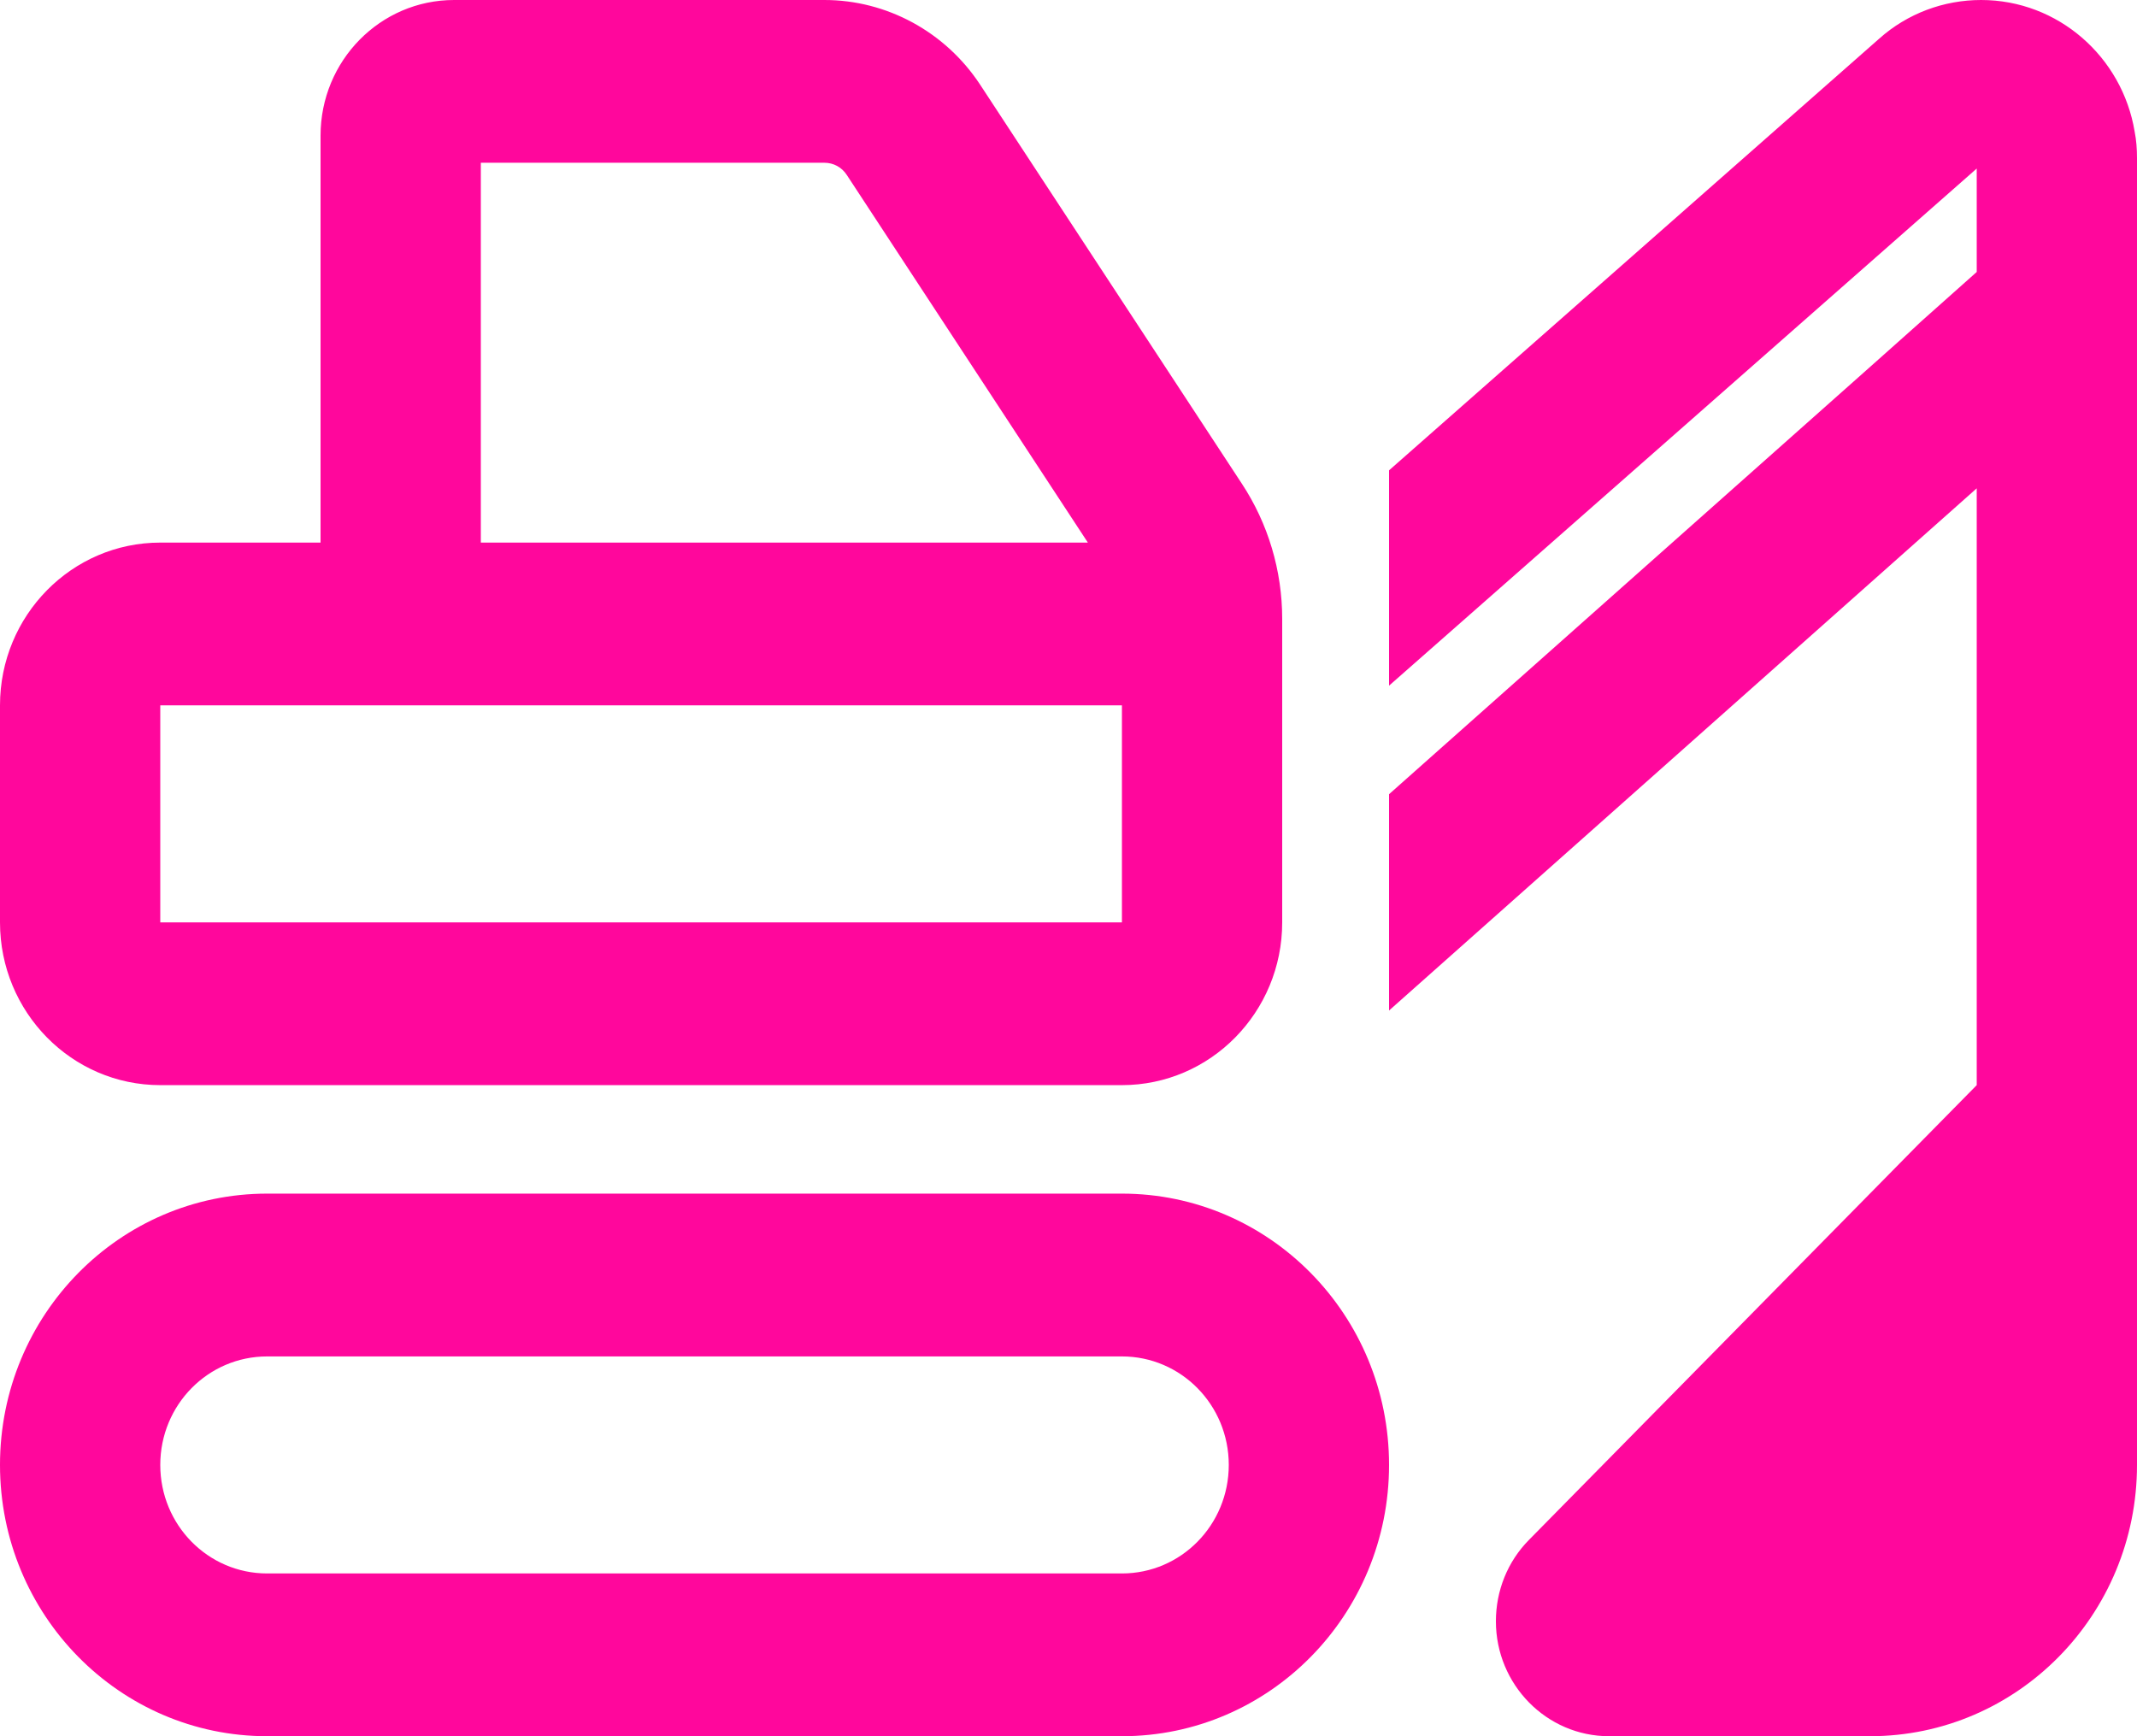 <svg width="48" height="39" viewBox="0 0 48 39" fill="none" xmlns="http://www.w3.org/2000/svg">
<path d="M10.8 3.656H18.517C18.72 3.656 18.907 3.755 19.02 3.93L24.435 12.188H10.8V3.656ZM28.8 17.062V15.844V13.901C28.8 12.82 28.485 11.761 27.892 10.862L22.012 1.897C21.233 0.716 19.92 0 18.517 0H10.2C8.543 0 7.2 1.363 7.2 3.047V12.188H3.6C1.613 12.188 0 13.825 0 15.844V20.719C0 22.737 1.613 24.375 3.6 24.375H25.2C27.188 24.375 28.8 22.737 28.8 20.719V17.062ZM25.2 15.844V17.062V20.719H3.6V15.844H25.2ZM6 30.469H25.2C26.527 30.469 27.6 31.558 27.6 32.906C27.6 34.255 26.527 35.344 25.2 35.344H6C4.673 35.344 3.6 34.255 3.6 32.906C3.6 31.558 4.673 30.469 6 30.469ZM0 32.906C0 36.273 2.685 39 6 39H25.2C28.515 39 31.2 36.273 31.2 32.906C31.2 29.54 28.515 26.812 25.2 26.812H6C2.685 26.812 0 29.54 0 32.906ZM34.343 34.59C33.862 35.077 33.6 35.732 33.6 36.418C33.6 37.842 34.74 39 36.142 39H42C45.315 39 48 36.273 48 32.906V29.25V25.594V24.375V10.969V3.55C48 3.344 47.985 3.146 47.947 2.955C47.67 1.28 46.23 0 44.498 0C43.657 0 42.84 0.305 42.21 0.868L31.2 10.565V15.402L44.4 3.786V6.109L42.03 8.219L31.2 17.84V22.699L40.8 14.168L44.4 10.969V15.829V24.375L34.343 34.59Z" fill="#FF079C"/>
</svg>
